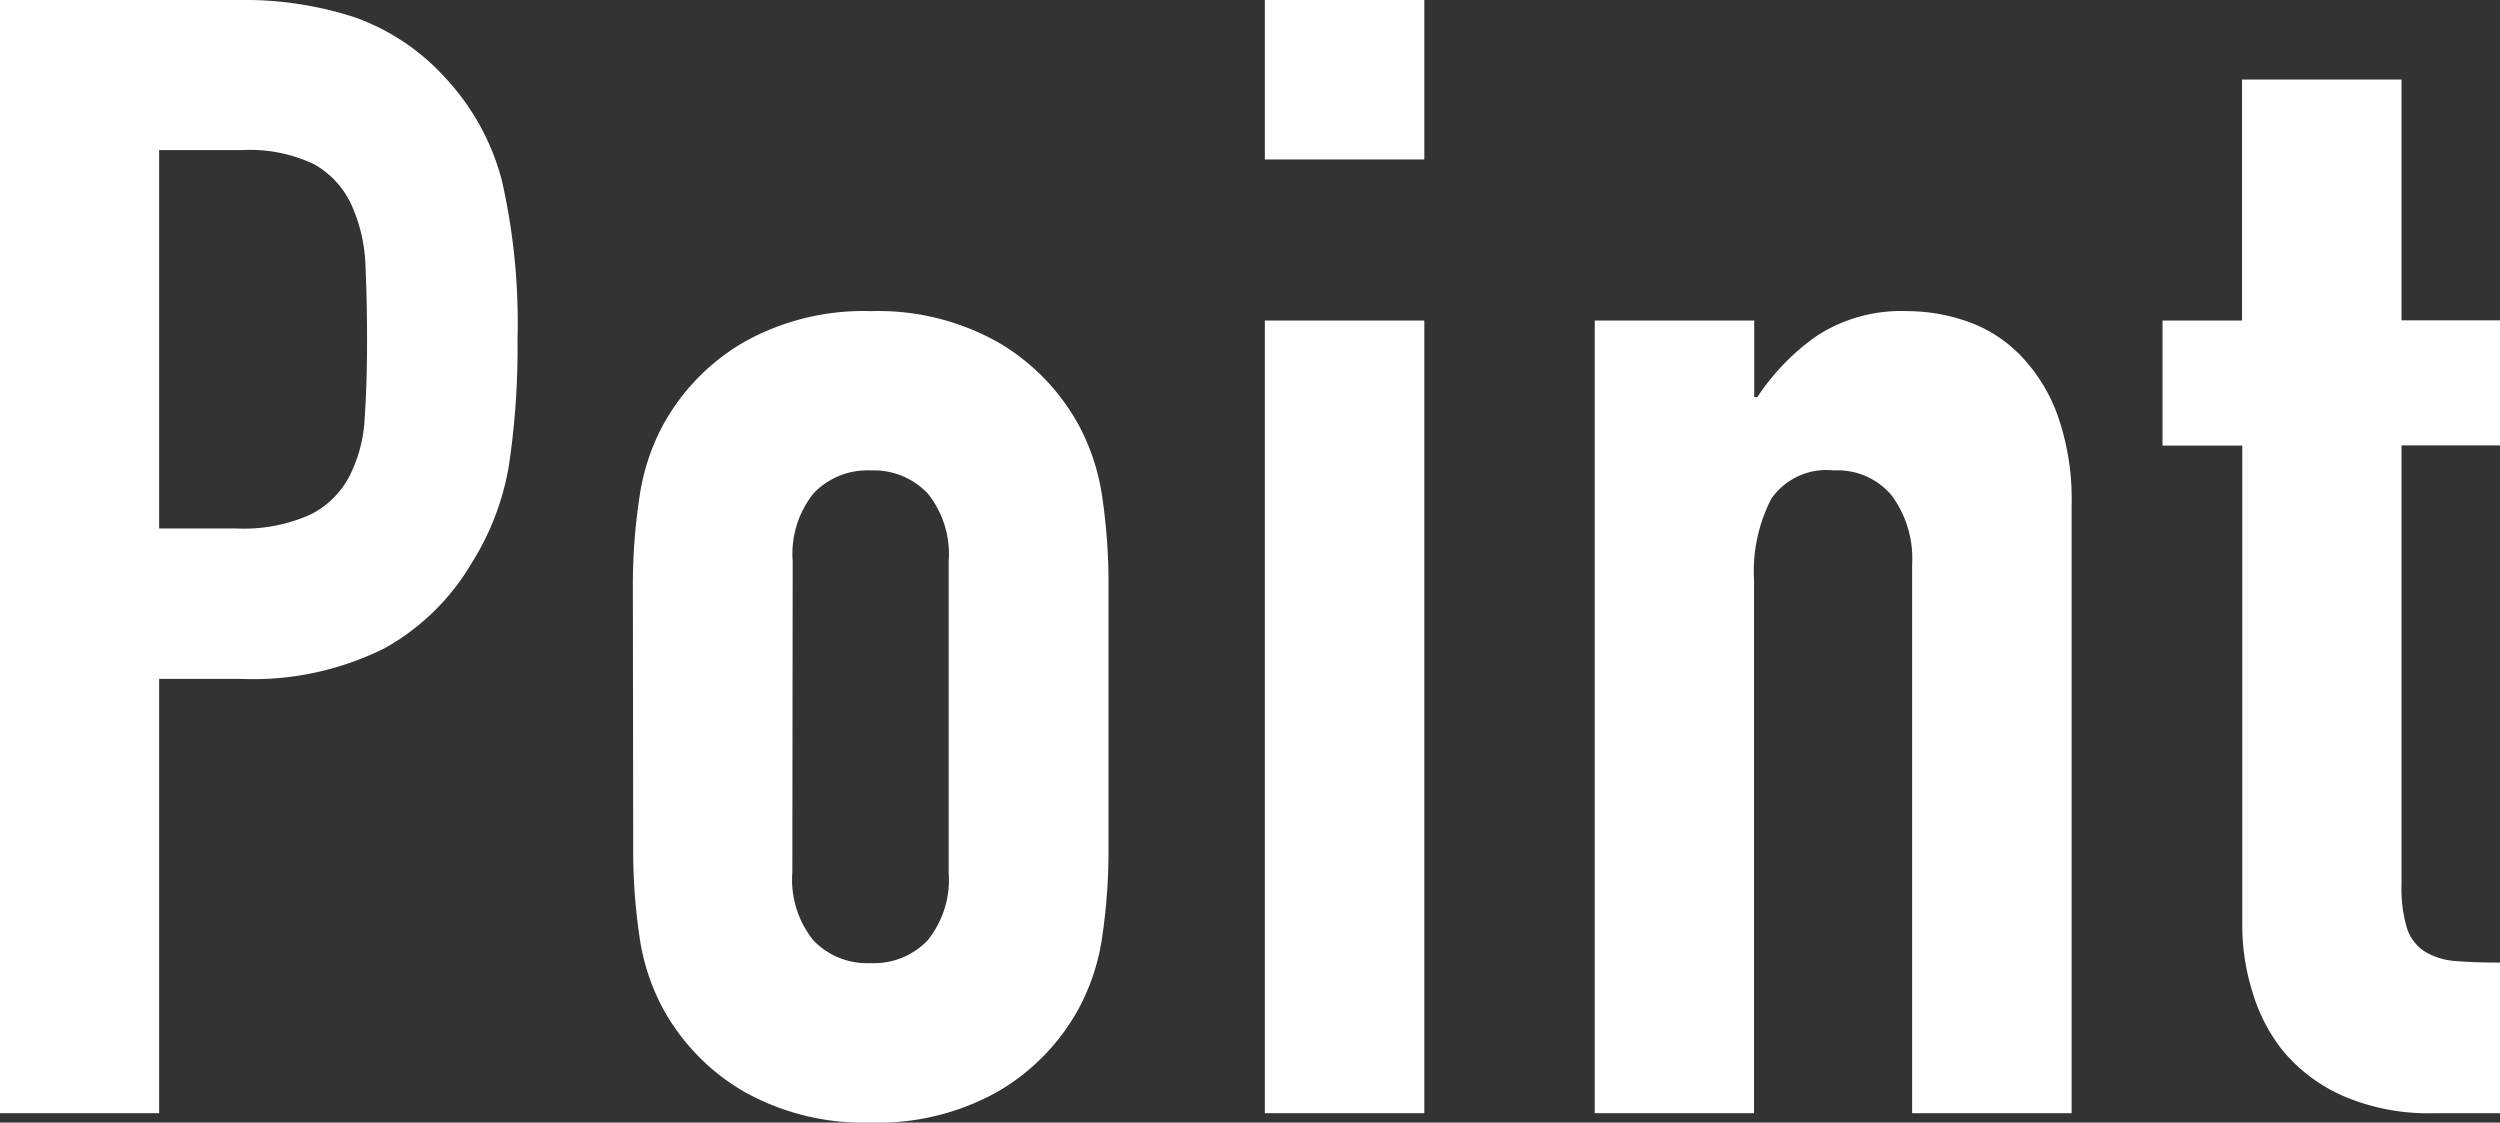 <svg xmlns="http://www.w3.org/2000/svg" width="28.782" height="12.924"><rect width="100%" height="100%" fill="#333333" stroke="none"/><path d="M0 12.816V0h2.754a4.094 4.094 0 0 1 1.332.2A2.555 2.555 0 0 1 5.13.9a2.745 2.745 0 0 1 .648 1.179 7.373 7.373 0 0 1 .18 1.827 9.063 9.063 0 0 1-.1 1.458 3.048 3.048 0 0 1-.426 1.116 2.68 2.68 0 0 1-1 .981 3.392 3.392 0 0 1-1.66.355h-.94v5ZM1.832 1.728v4.356h.882a1.876 1.876 0 0 0 .864-.162 1.019 1.019 0 0 0 .45-.45 1.645 1.645 0 0 0 .171-.666q.027-.4.027-.882 0-.45-.018-.855a1.85 1.85 0 0 0-.162-.711 1.022 1.022 0 0 0-.432-.468 1.715 1.715 0 0 0-.828-.162ZM7.286 6.75a6.769 6.769 0 0 1 .076-1.026 2.49 2.49 0 0 1 .27-.828 2.481 2.481 0 0 1 .927-.954 2.813 2.813 0 0 1 1.467-.36 2.813 2.813 0 0 1 1.467.36 2.481 2.481 0 0 1 .927.954 2.49 2.49 0 0 1 .27.828 6.769 6.769 0 0 1 .072 1.026v3.006a6.769 6.769 0 0 1-.072 1.026 2.49 2.49 0 0 1-.27.828 2.481 2.481 0 0 1-.927.954 2.813 2.813 0 0 1-1.467.36 2.813 2.813 0 0 1-1.467-.36 2.481 2.481 0 0 1-.927-.954 2.49 2.49 0 0 1-.27-.828 6.769 6.769 0 0 1-.072-1.026Zm1.836 3.294a1.113 1.113 0 0 0 .243.783.854.854 0 0 0 .657.261.854.854 0 0 0 .657-.261 1.113 1.113 0 0 0 .243-.783V6.462a1.113 1.113 0 0 0-.243-.783.854.854 0 0 0-.653-.263.854.854 0 0 0-.657.261 1.113 1.113 0 0 0-.243.783Zm5.44 2.772V3.69h1.836v9.126Zm0-10.98V0h1.836v1.836Zm3.798 10.98V3.69h1.836v.882h.036a2.61 2.61 0 0 1 .693-.711 1.785 1.785 0 0 1 1.035-.279 2.1 2.1 0 0 1 .684.117 1.583 1.583 0 0 1 .612.387 1.95 1.95 0 0 1 .432.693 2.906 2.906 0 0 1 .162 1.037v7h-1.836V6.498a1.221 1.221 0 0 0-.234-.792.809.809 0 0 0-.666-.29.774.774 0 0 0-.72.324 1.811 1.811 0 0 0-.2.936v6.14Zm7.452-9.126V.916h1.836v2.772h1.134v1.44h-1.134v5.058a1.587 1.587 0 0 0 .063.5.5.5 0 0 0 .207.27.781.781 0 0 0 .351.108q.207.018.513.018v1.734h-.756a2.48 2.48 0 0 1-1.053-.2 1.9 1.9 0 0 1-.675-.5 1.98 1.98 0 0 1-.366-.695 2.577 2.577 0 0 1-.117-.747V5.13h-.918V3.69Z" fill="#fff"/></svg>
